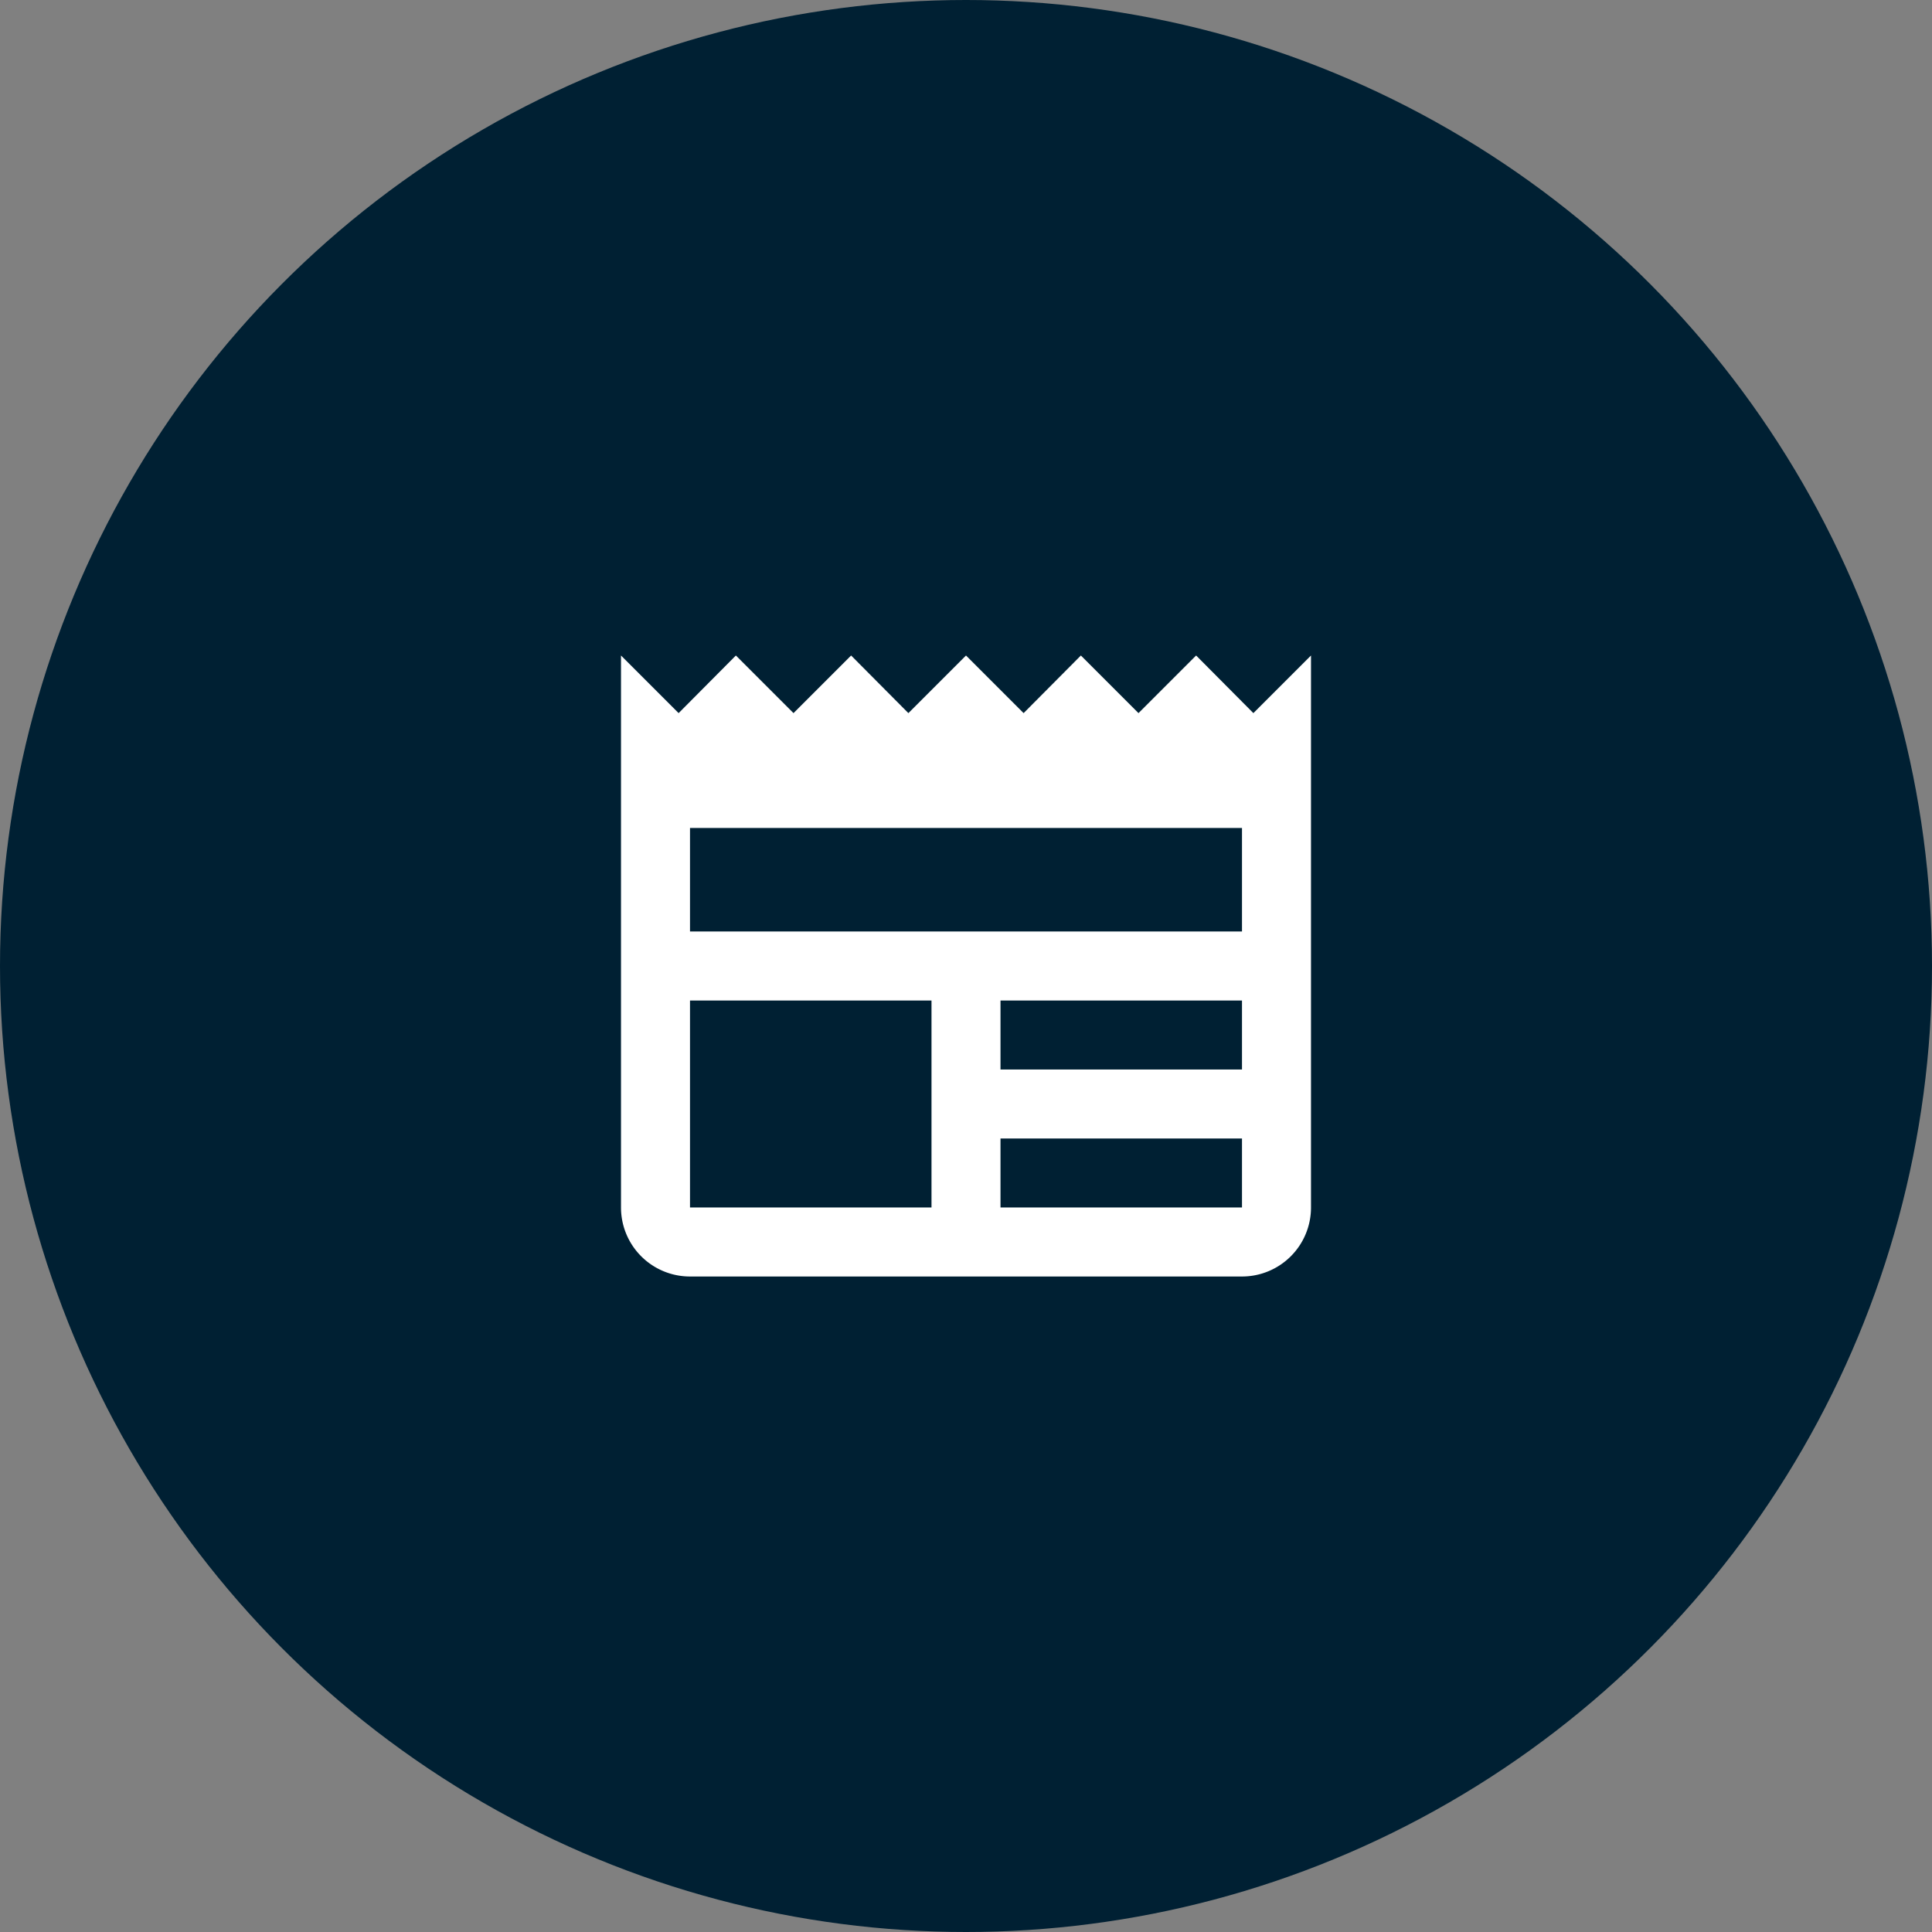 <svg width="56" height="56" xmlns="http://www.w3.org/2000/svg"><rect width="100%" height="100%" fill="#808080" stroke="none"/><g fill="none" fill-rule="evenodd"><circle fill="#002033" cx="28" cy="28" r="28"/><path d="M36 27H20v-3h16m0 7h-7v-2h7m0 6h-7v-2h7m-9 2h-7v-6h7m9.33-8.33L34.67 19 33 20.67 31.33 19l-1.66 1.67L28 19l-1.67 1.67L24.67 19 23 20.67 21.33 19l-1.66 1.67L18 19v16a2 2 0 002 2h16a2 2 0 002-2V19l-1.67 1.67z" fill="#fff" fill-rule="nonzero"/></g></svg>